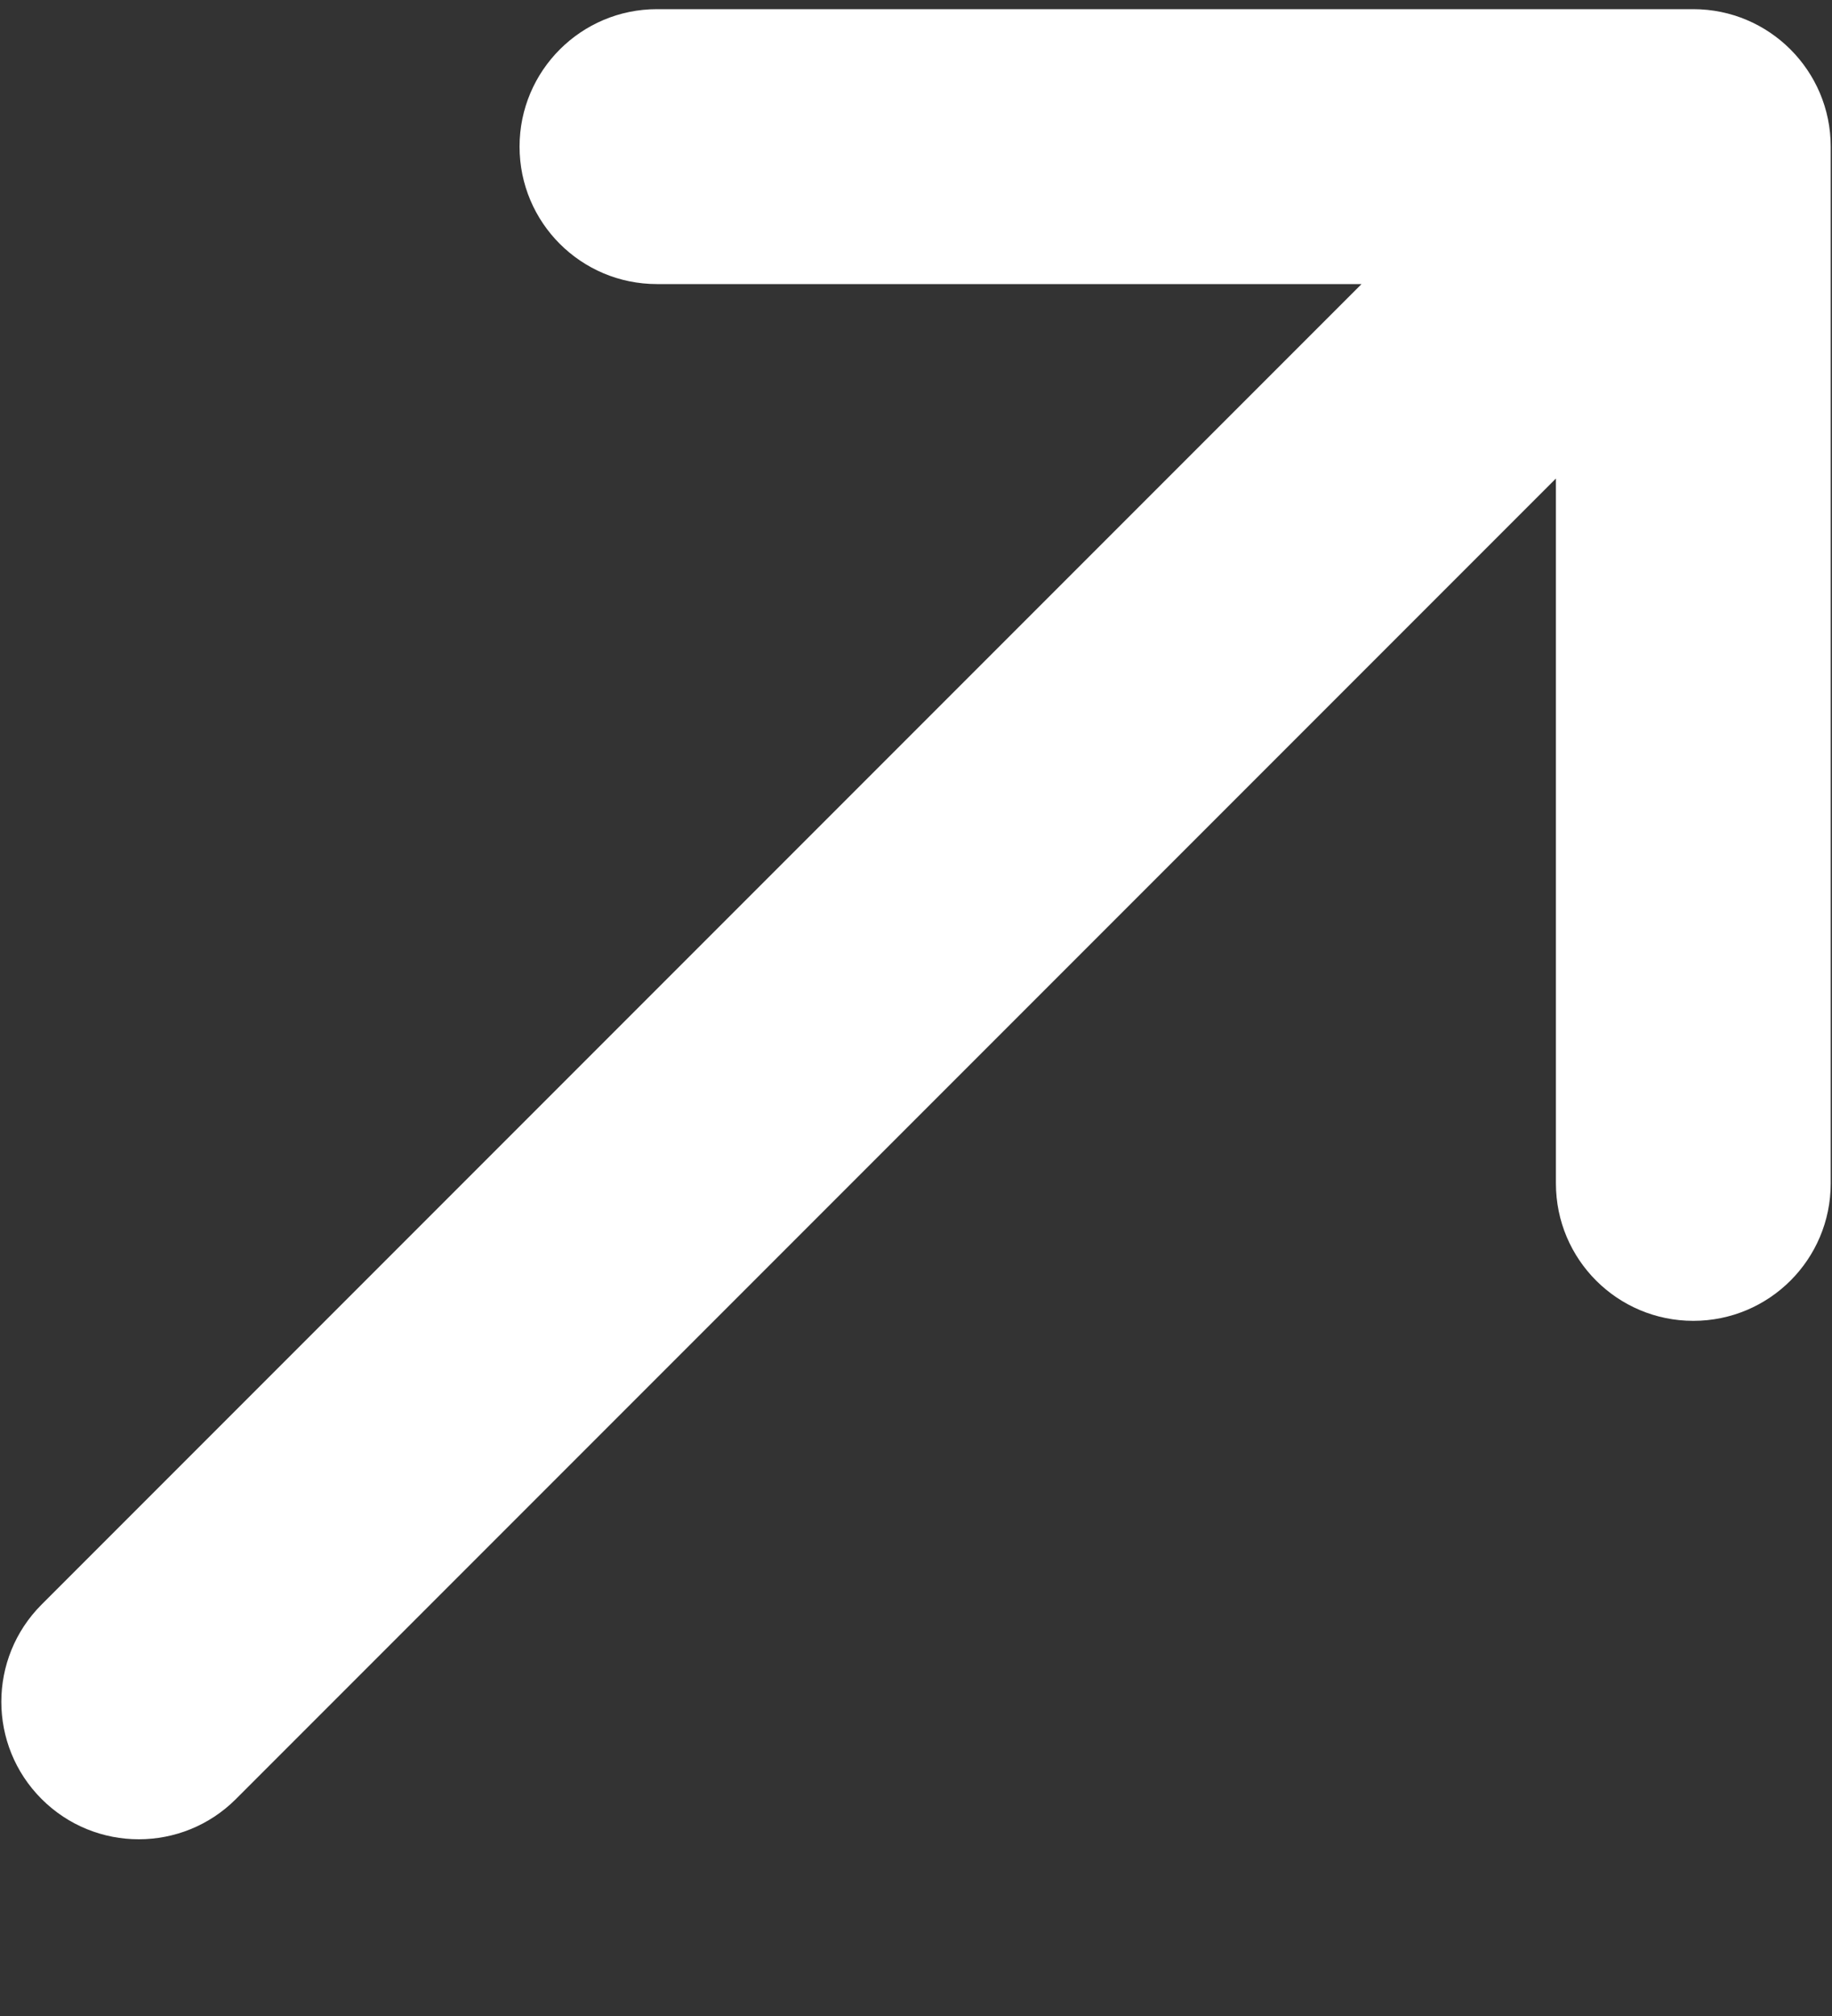 <svg width="10" height="11" viewBox="0 0 10 11" fill="none" xmlns="http://www.w3.org/2000/svg">
<rect x="0" y="0" width="10" height="11" fill="#333333" stroke="none"/>
<path fill-rule="evenodd" clip-rule="evenodd" d="M9.993 0.8C9.993 0.386 9.657 0.05 9.243 0.05L3.586 0.05C3.172 0.05 2.836 0.386 2.836 0.8C2.836 1.215 3.172 1.55 3.586 1.55L7.432 1.55L0.227 8.755C-0.066 9.048 -0.066 9.523 0.227 9.816C0.52 10.109 0.995 10.109 1.288 9.816L8.493 2.611L8.493 6.457C8.493 6.872 8.829 7.207 9.243 7.207C9.657 7.207 9.993 6.872 9.993 6.457V0.8Z" fill="white"/>
</svg>
